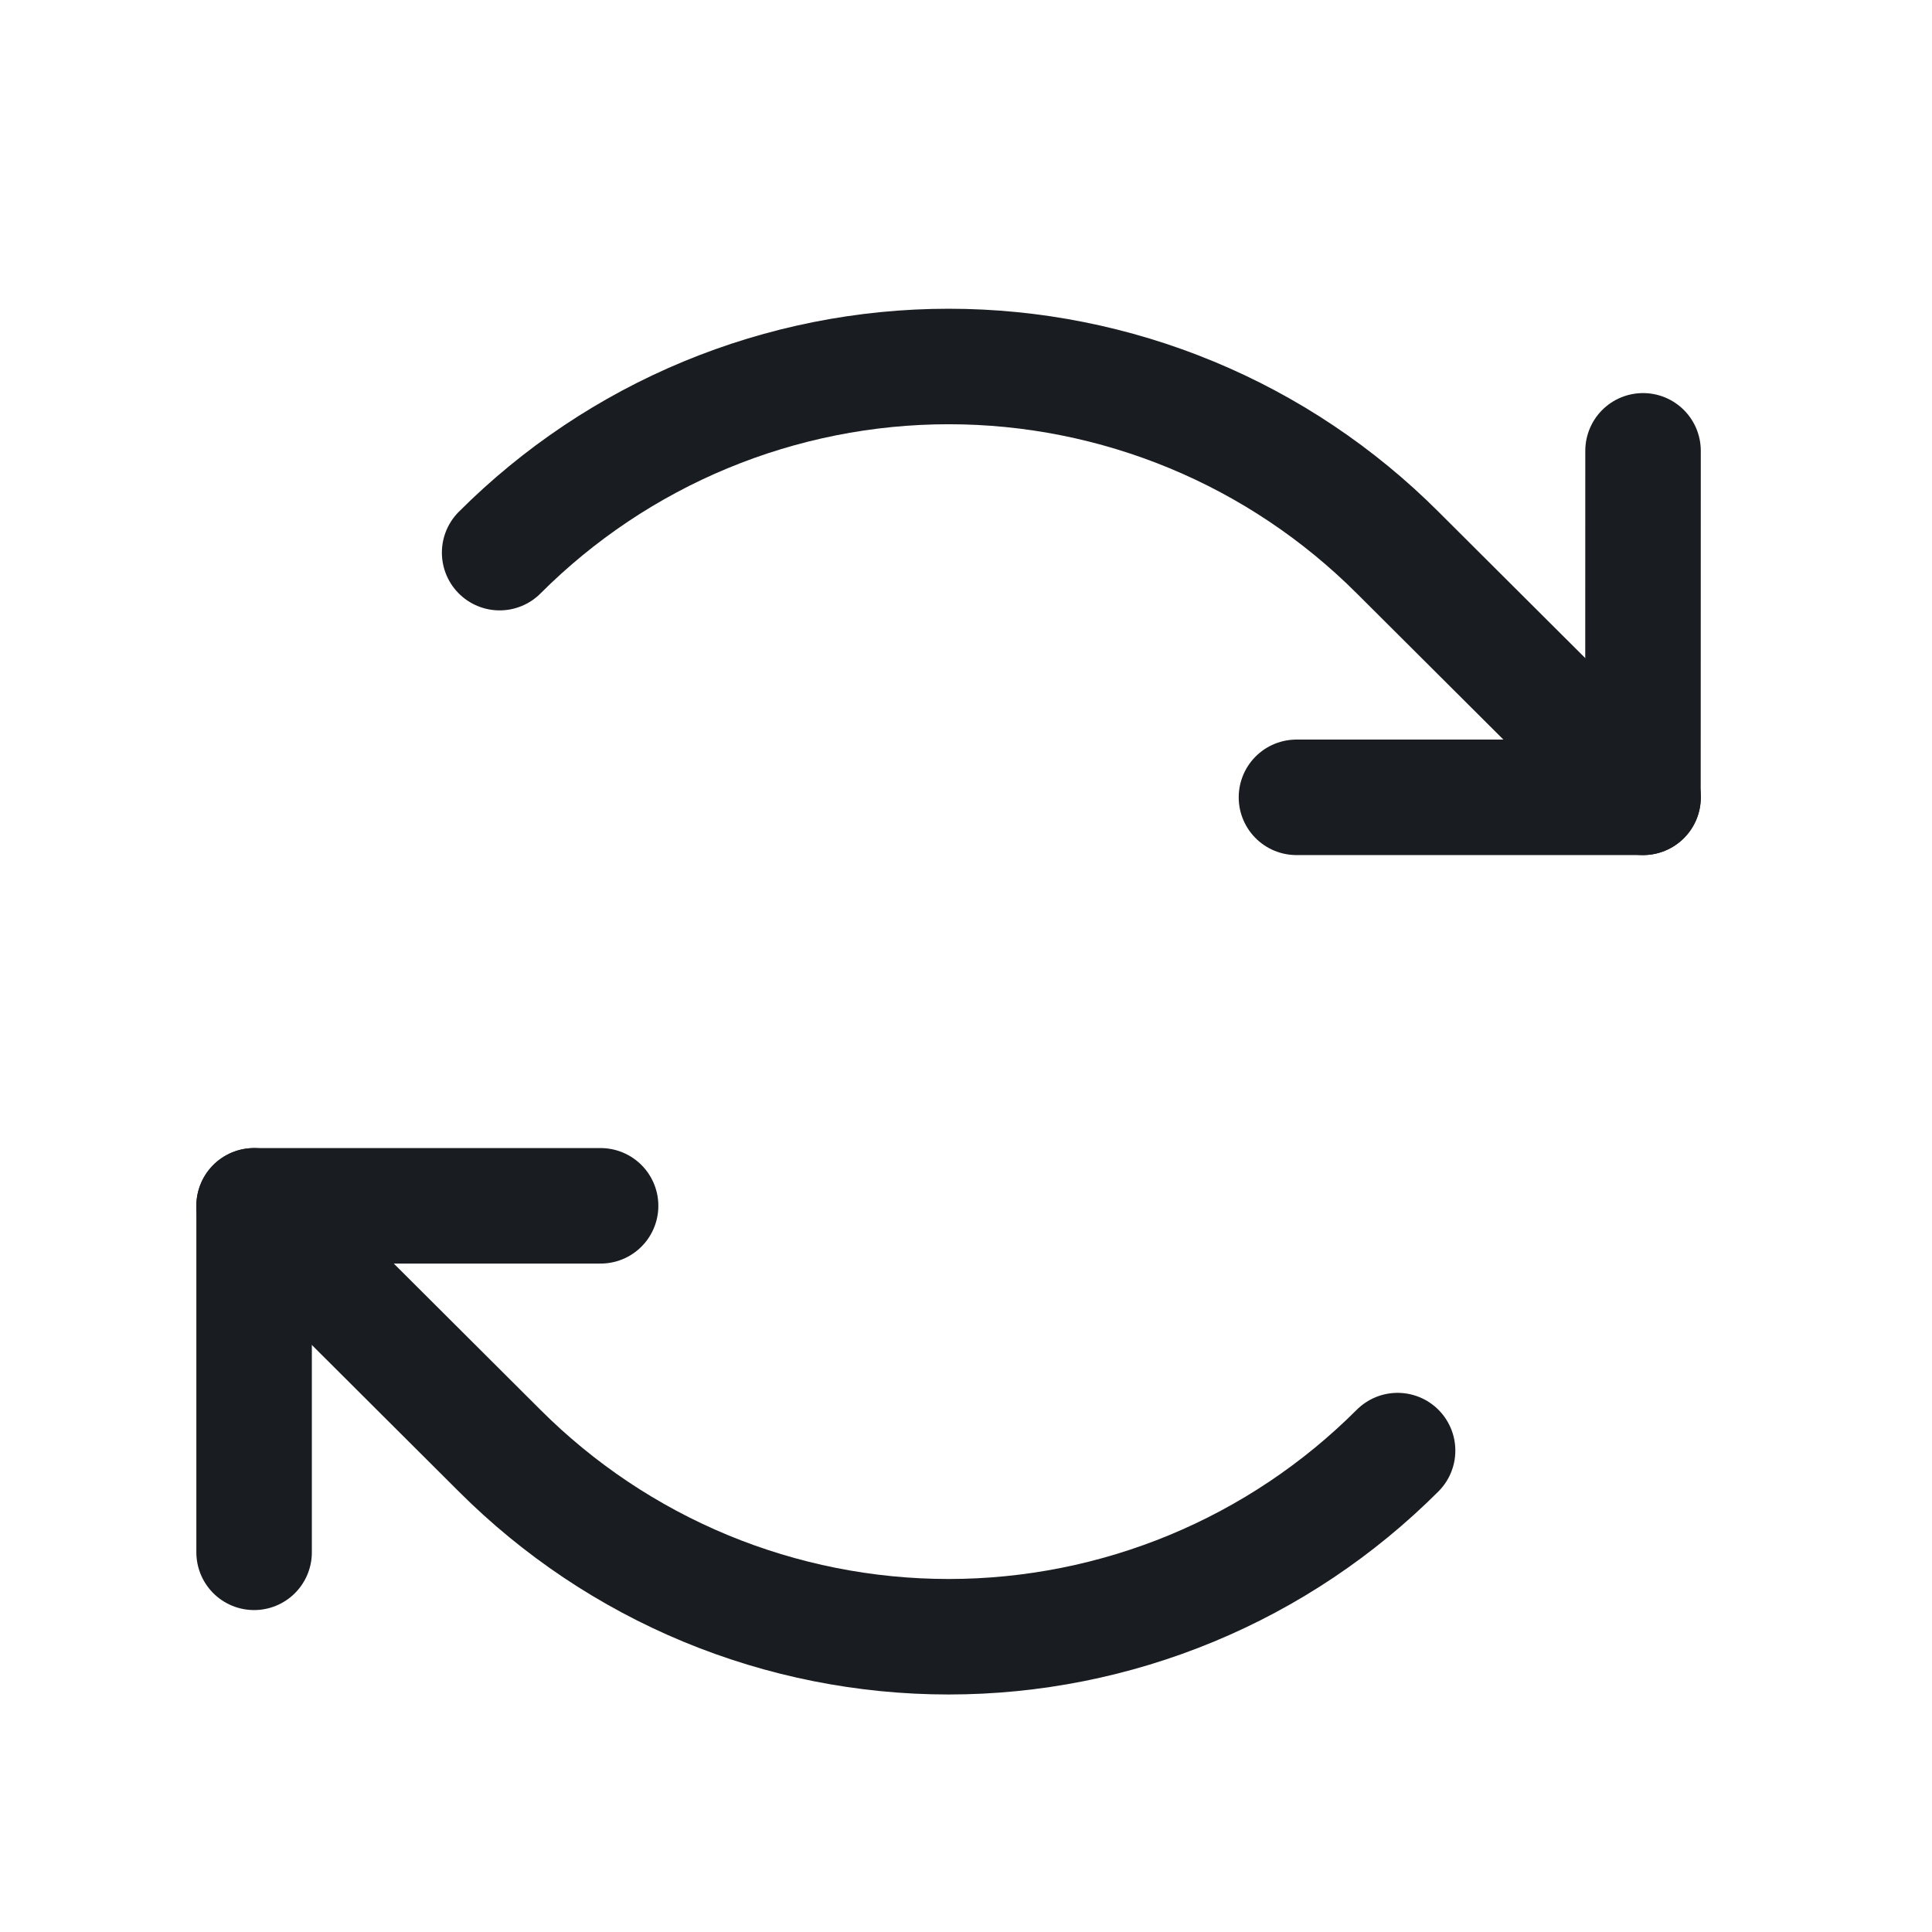 <svg width="23" height="23" viewBox="0 0 23 23" fill="none" xmlns="http://www.w3.org/2000/svg">
<path d="M15.434 9.492H19.559L19.56 5.367" stroke="#191C20" stroke-width="1.375" stroke-linecap="round" stroke-linejoin="round"/>
<path d="M5.948 6.579C6.65 5.877 7.483 5.319 8.4 4.939C9.317 4.559 10.301 4.363 11.294 4.363C12.287 4.363 13.27 4.559 14.187 4.939C15.104 5.319 15.937 5.877 16.639 6.579L19.561 9.492" stroke="#191C20" stroke-width="1.375" stroke-linecap="round" stroke-linejoin="round"/>
<path d="M7.15 14.355H3.025L3.025 18.48" stroke="#191C20" stroke-width="1.375" stroke-linecap="round" stroke-linejoin="round"/>
<path d="M16.638 17.269C15.936 17.971 15.103 18.529 14.186 18.909C13.269 19.289 12.285 19.485 11.293 19.485C10.3 19.485 9.316 19.289 8.399 18.909C7.482 18.529 6.649 17.971 5.947 17.269L3.025 14.355" stroke="#191C20" stroke-width="1.375" stroke-linecap="round" stroke-linejoin="round"/>
</svg>
